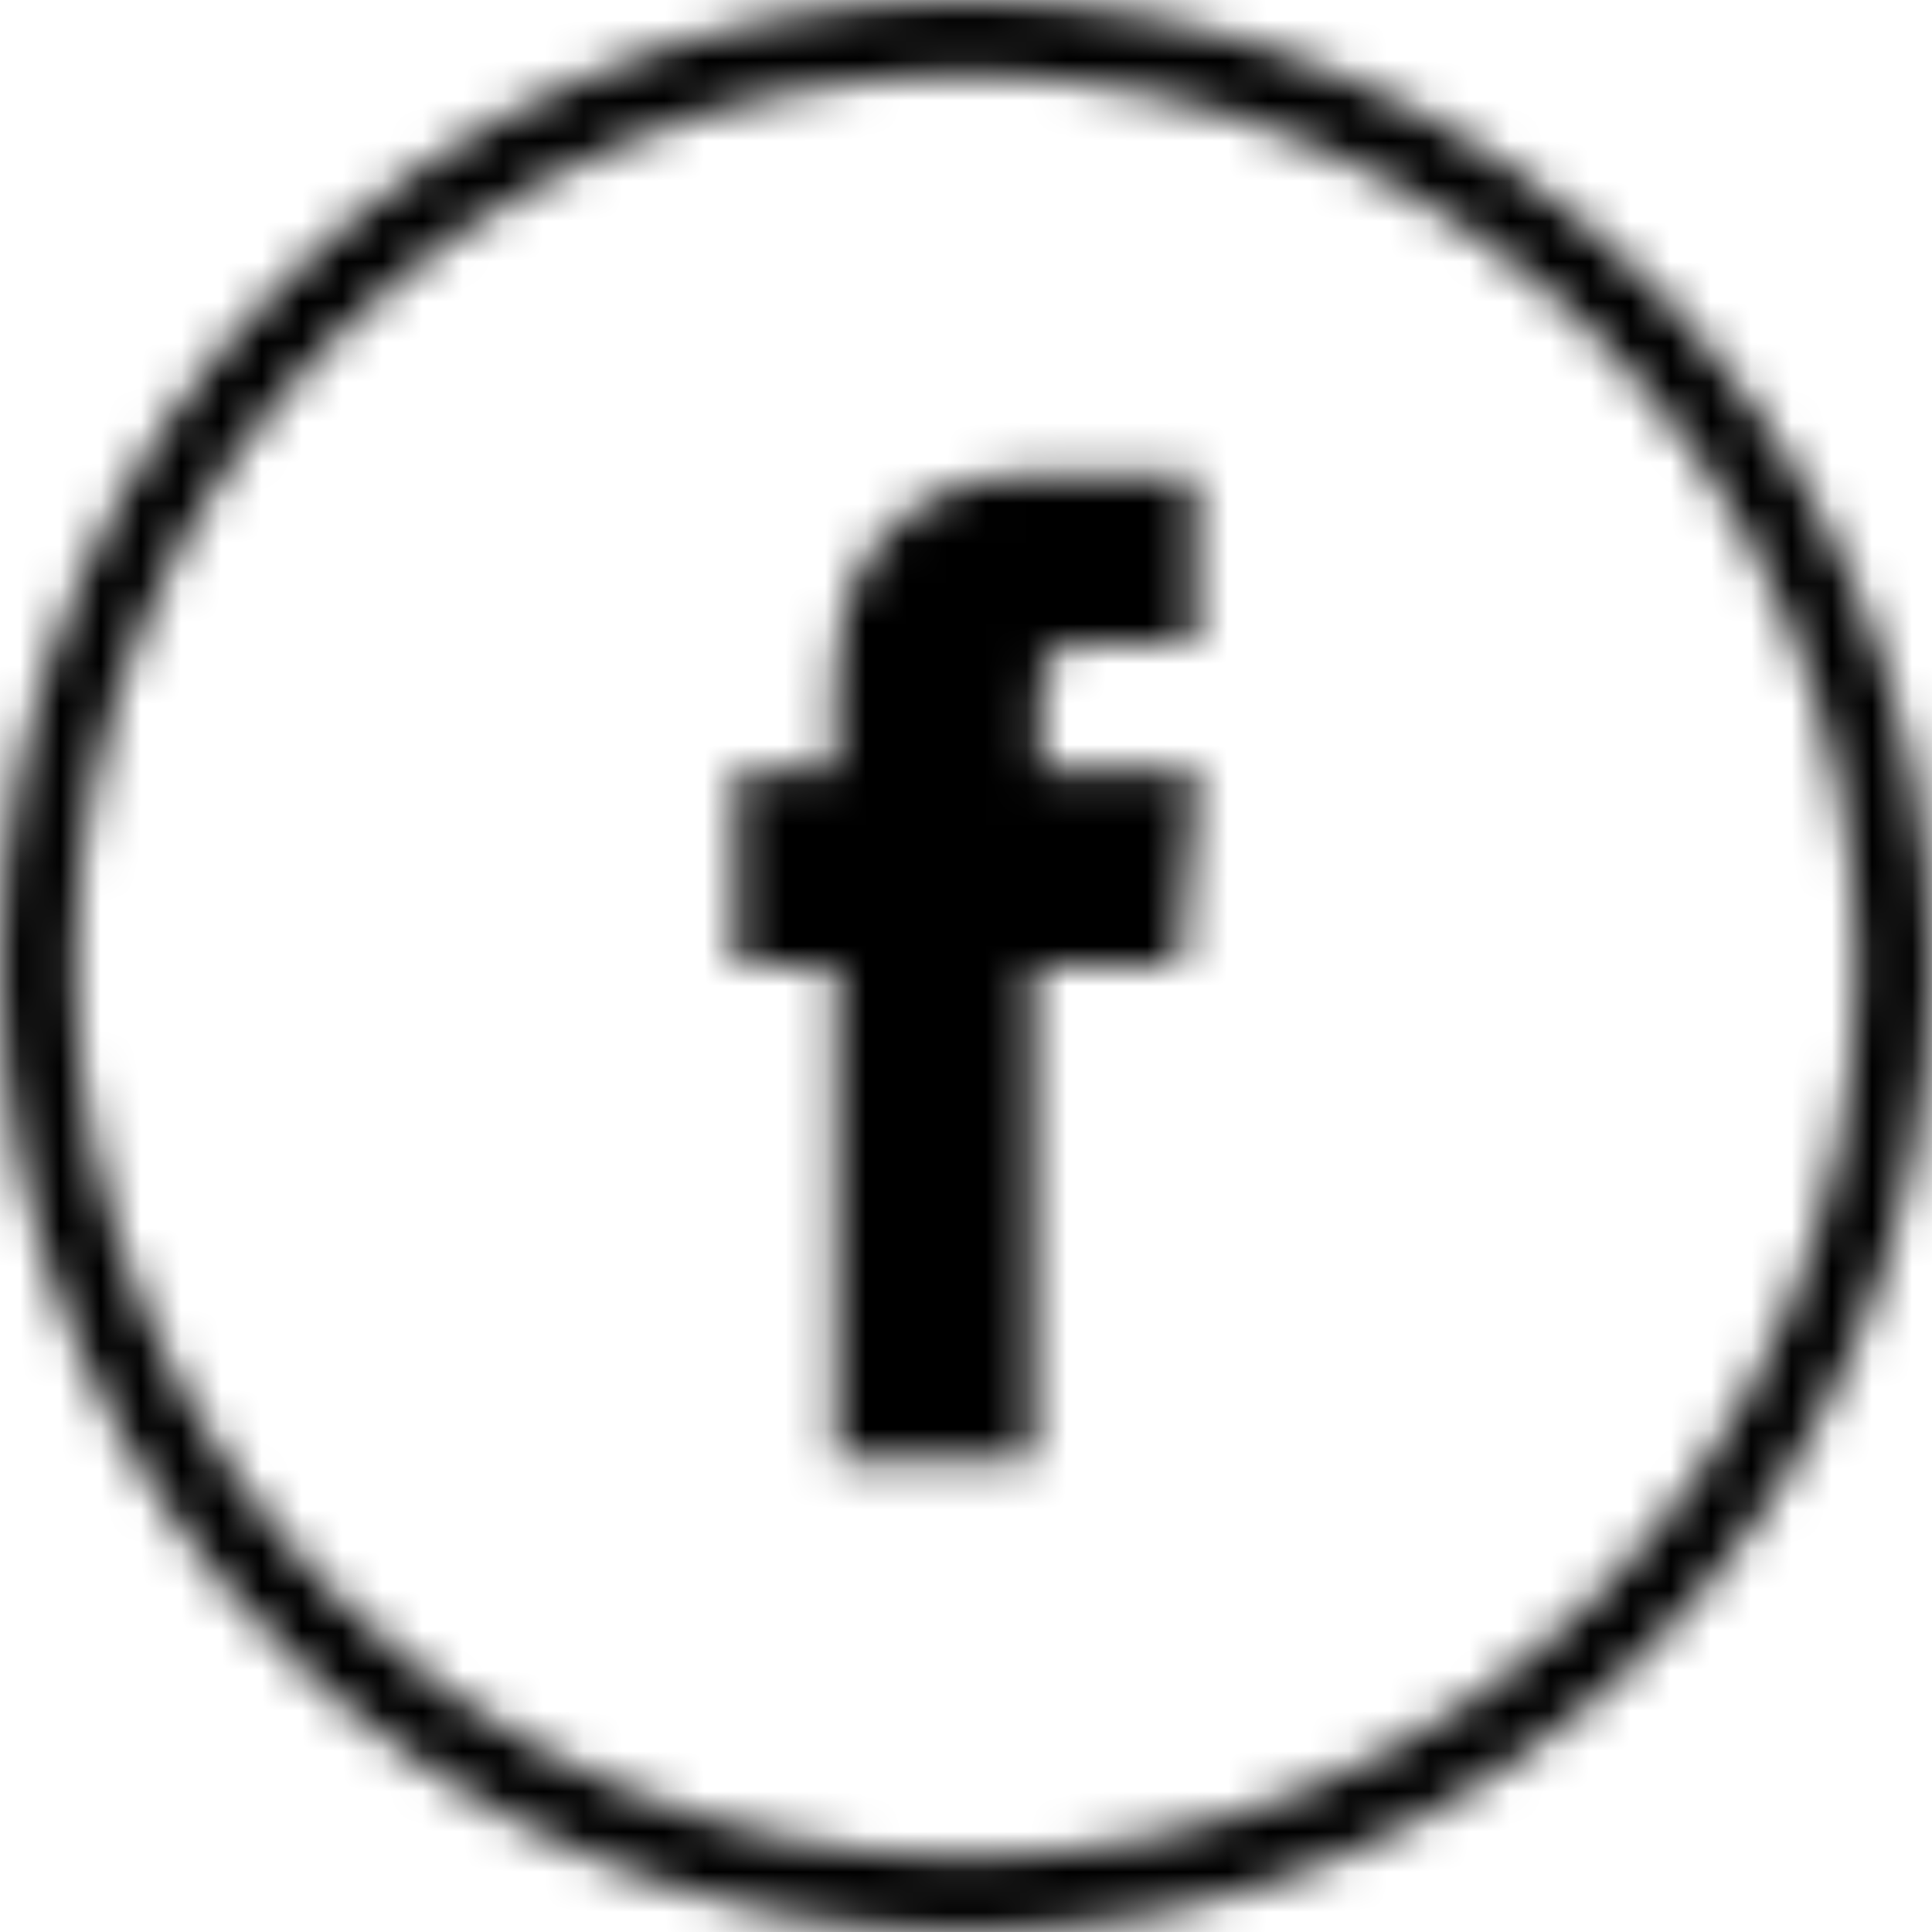 <?xml version="1.0" encoding="UTF-8"?>
<svg width="48px" height="48px" viewBox="0 0 48 48" version="1.1" xmlns="http://www.w3.org/2000/svg" xmlns:xlink="http://www.w3.org/1999/xlink">
    <!-- Generator: Sketch 52.3 (67297) - http://www.bohemiancoding.com/sketch -->
    <title>Icon/social-facebook</title>
    <desc>Created with Sketch.</desc>

    <style>
        /* <![CDATA[ */
        g.icon-hoverable:hover {
            fill: #e21c2b;
        }
        /* ]]> */
    </style>

    <defs>
        <path d="M39.655,8.359 C35.641,4.359 30.113,1.873 24,1.873 C17.887,1.873 12.359,4.359 8.359,8.359 C4.359,12.359 1.874,17.888 1.874,24 C1.874,30.114 4.359,35.641 8.359,39.655 C12.359,43.655 17.887,46.127 24,46.127 C30.113,46.127 35.641,43.655 39.655,39.655 C43.654,35.641 46.126,30.114 46.126,24 C46.126,17.888 43.654,12.359 39.655,8.359 Z M24,-6.03961325e-14 C30.631,-6.03961325e-14 36.624,2.684 40.97,7.03 C45.315,11.376 48,17.369 48,24 C48,30.632 45.315,36.625 40.97,40.97 C36.624,45.316 30.631,48 24,48 C17.369,48 11.376,45.316 7.03,40.97 C2.685,36.625 -7.10542736e-15,30.632 -7.10542736e-15,24 C-7.10542736e-15,17.369 2.685,11.376 7.03,7.03 C11.376,2.684 17.369,-6.03961325e-14 24,-6.03961325e-14 Z M25.861,19.116 L29.759,19.116 L29.467,22.096 L29.306,24.025 L25.675,24.025 L25.675,36.291 L20.766,36.291 L20.766,24.025 L18.292,24.025 L18.292,22.083 L18.292,19.116 L20.74,19.116 L20.74,16.908 C20.74,14.886 21.685,11.773 25.901,11.773 L29.693,11.773 L29.693,15.977 L26.939,15.977 C26.486,15.977 25.861,16.203 25.861,17.148 L25.861,19.116 Z" id="path-1"></path>
    </defs>
    <g id="Style-Guide" stroke="none" stroke-width="1" fill="none" fill-rule="evenodd">
        <g id="09.-Icons" transform="translate(-96, -2038)">
            <g id="Interface-Icons" transform="translate(91, 536)">
                <g id="Row" transform="translate(0, 1502)">
                    <g id="Icon">
                        <g id="Icon/social-facebook" transform="translate(5, 0)">
                            <g id="Icon">
                                <mask id="mask-2" fill="white">
                                    <use xlink:href="#path-1"></use>
                                </mask>
                                <g id="Combined-Shape"></g>
                                <g id="Mixin/Color/Fill/Black015-Brand" mask="url(#mask-2)" fill="#000000" class="icon-hoverable">
                                    <rect id="Mixin/Color/Fill/Black000" x="0" y="0" width="48" height="48"></rect>
                                </g>
                            </g>
                        </g>
                    </g>
                </g>
            </g>
        </g>
    </g>
</svg>